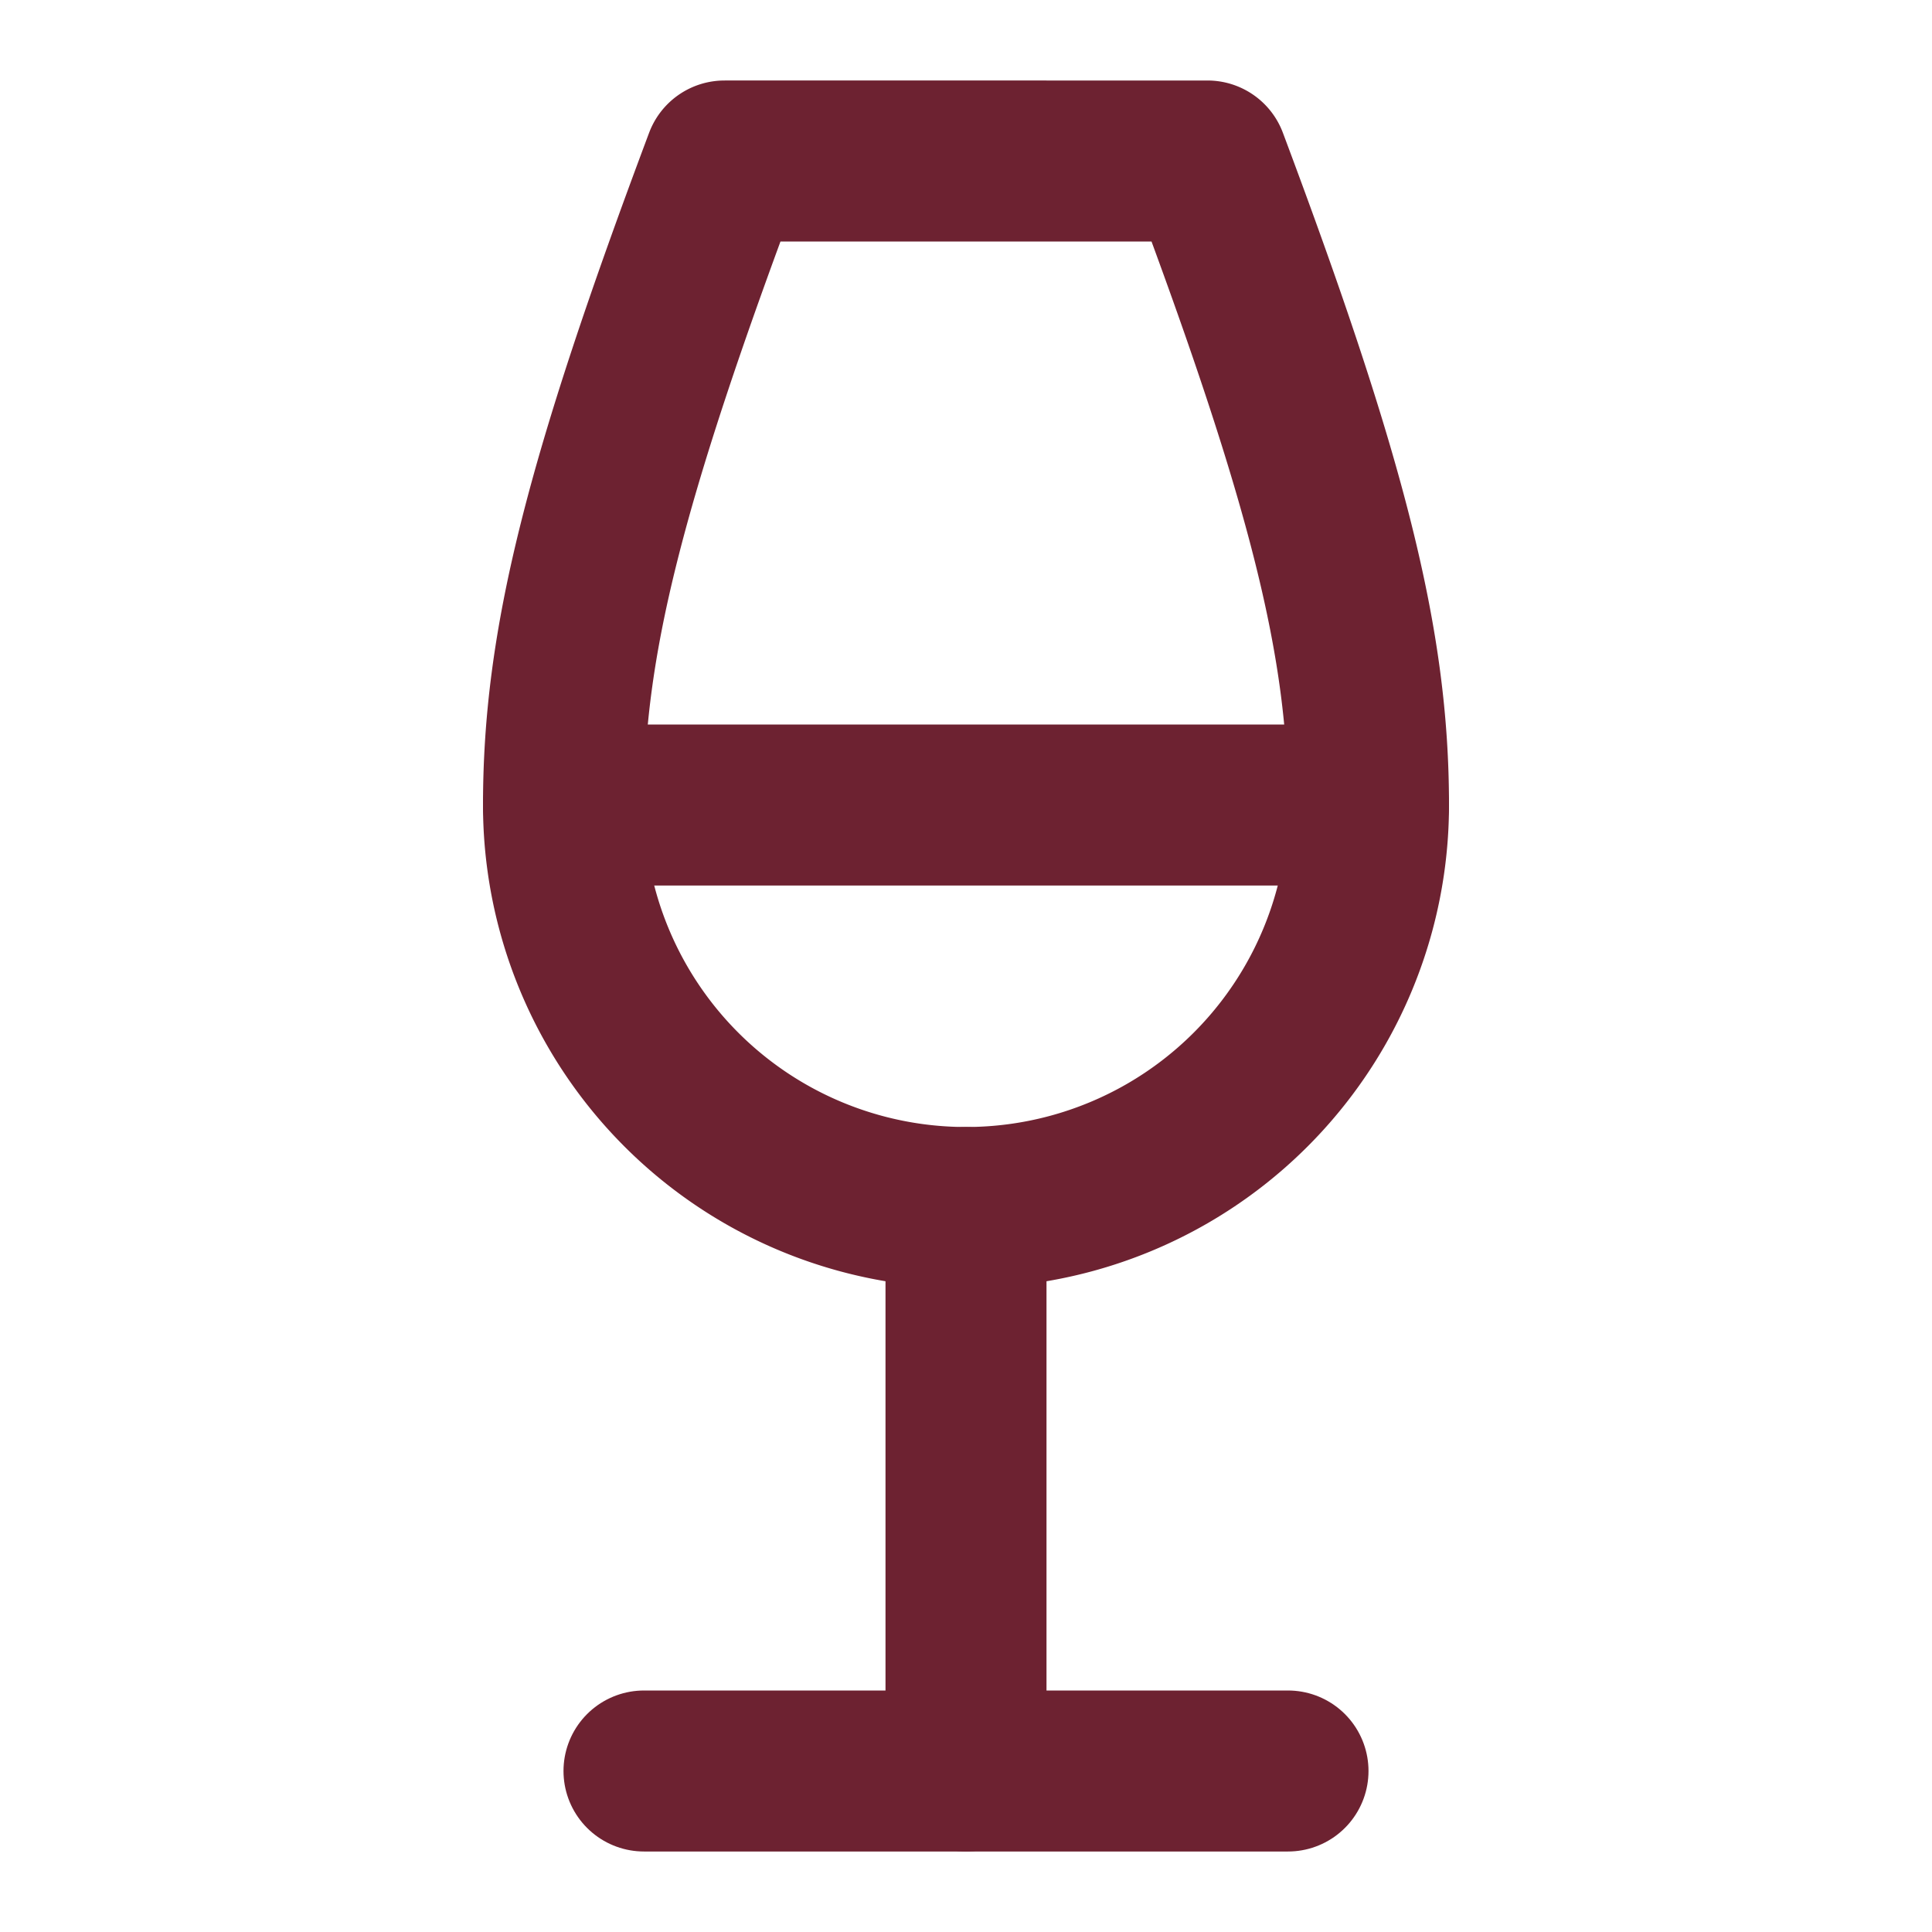 <svg xmlns="http://www.w3.org/2000/svg" width="24" height="24" viewBox="0 0 24 24" fill="none" stroke="#6d2231" stroke-width="2" stroke-linecap="round" stroke-linejoin="round">
  <path d="M8 22h8" />
  <path d="M7 10h10" />
  <path d="M12 15v7" />
  <path d="M12 15a5 5 0 0 0 5-5c0-2-.5-4-2-8H9c-1.5 4-2 6-2 8a5 5 0 0 0 5 5Z" />
</svg>
